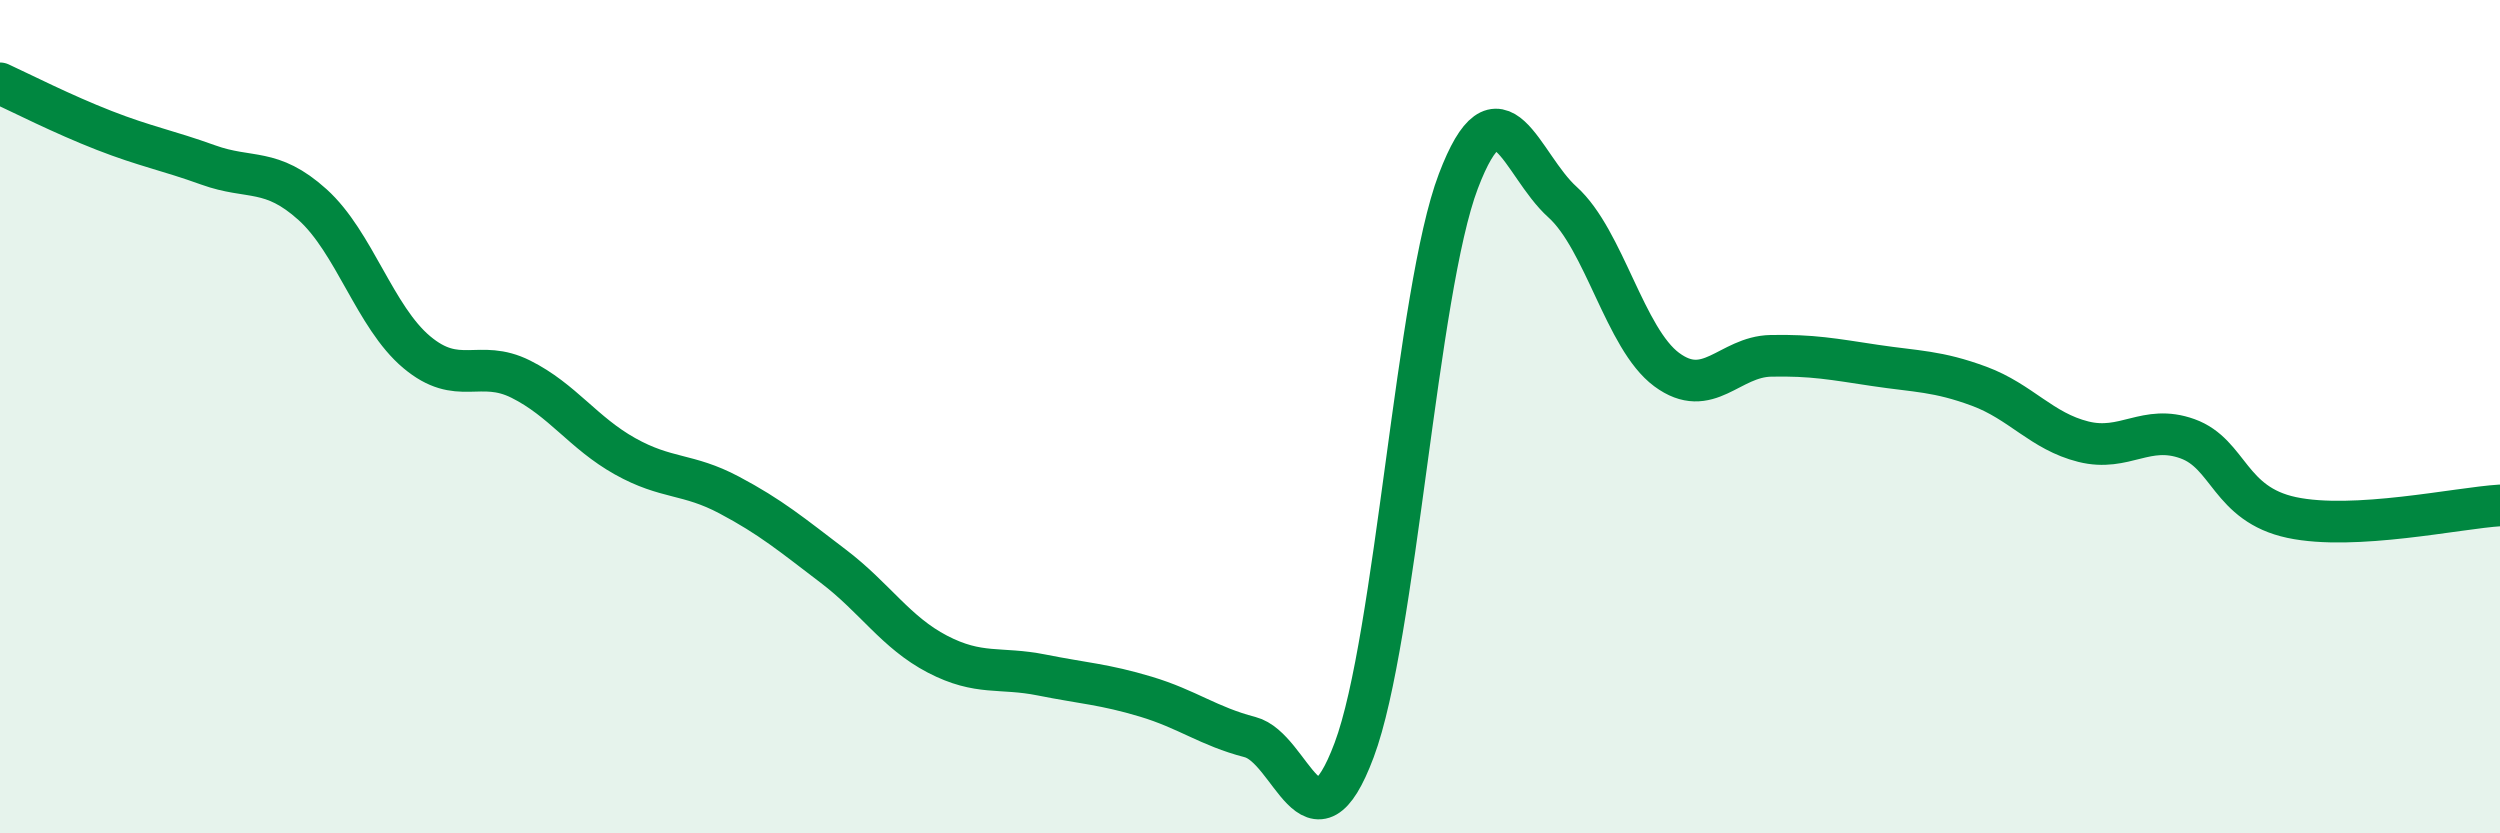 
    <svg width="60" height="20" viewBox="0 0 60 20" xmlns="http://www.w3.org/2000/svg">
      <path
        d="M 0,2 C 0.5,2.23 1.5,2.74 2.5,3.13 C 3.5,3.52 4,3.6 5,3.96 C 6,4.32 6.5,4.01 7.5,4.91 C 8.5,5.81 9,7.61 10,8.45 C 11,9.29 11.5,8.6 12.5,9.1 C 13.5,9.6 14,10.39 15,10.95 C 16,11.51 16.5,11.35 17.5,11.88 C 18.5,12.41 19,12.83 20,13.59 C 21,14.35 21.5,15.18 22.5,15.7 C 23.5,16.22 24,16 25,16.2 C 26,16.4 26.5,16.42 27.5,16.72 C 28.5,17.02 29,17.43 30,17.69 C 31,17.95 31.5,20.67 32.5,18 C 33.5,15.33 34,6.98 35,4.35 C 36,1.72 36.5,3.95 37.5,4.85 C 38.5,5.75 39,8.13 40,8.87 C 41,9.61 41.5,8.56 42.5,8.54 C 43.5,8.52 44,8.62 45,8.77 C 46,8.92 46.5,8.9 47.5,9.27 C 48.5,9.64 49,10.35 50,10.6 C 51,10.85 51.5,10.17 52.5,10.53 C 53.5,10.89 53.5,12.1 55,12.42 C 56.5,12.74 59,12.19 60,12.13L60 20L0 20Z"
        fill="#008740"
        opacity="0.1"
        stroke-linecap="round"
        stroke-linejoin="round"
      />
      <path
        d="M 0,2 C 0.5,2.23 1.5,2.74 2.5,3.13 C 3.5,3.52 4,3.6 5,3.96 C 6,4.32 6.5,4.01 7.5,4.91 C 8.5,5.81 9,7.61 10,8.45 C 11,9.29 11.5,8.6 12.5,9.1 C 13.5,9.6 14,10.39 15,10.95 C 16,11.51 16.5,11.35 17.5,11.88 C 18.5,12.41 19,12.83 20,13.59 C 21,14.35 21.5,15.18 22.5,15.7 C 23.5,16.22 24,16 25,16.2 C 26,16.4 26.5,16.42 27.5,16.72 C 28.5,17.02 29,17.43 30,17.69 C 31,17.95 31.5,20.67 32.5,18 C 33.5,15.33 34,6.98 35,4.35 C 36,1.72 36.5,3.95 37.5,4.85 C 38.5,5.75 39,8.13 40,8.87 C 41,9.61 41.5,8.56 42.5,8.54 C 43.5,8.52 44,8.62 45,8.77 C 46,8.92 46.5,8.9 47.5,9.27 C 48.5,9.64 49,10.35 50,10.6 C 51,10.85 51.5,10.17 52.5,10.53 C 53.5,10.89 53.5,12.1 55,12.42 C 56.5,12.74 59,12.19 60,12.13"
        stroke="#008740"
        stroke-width="1"
        fill="none"
        stroke-linecap="round"
        stroke-linejoin="round"
      />
    </svg>
  